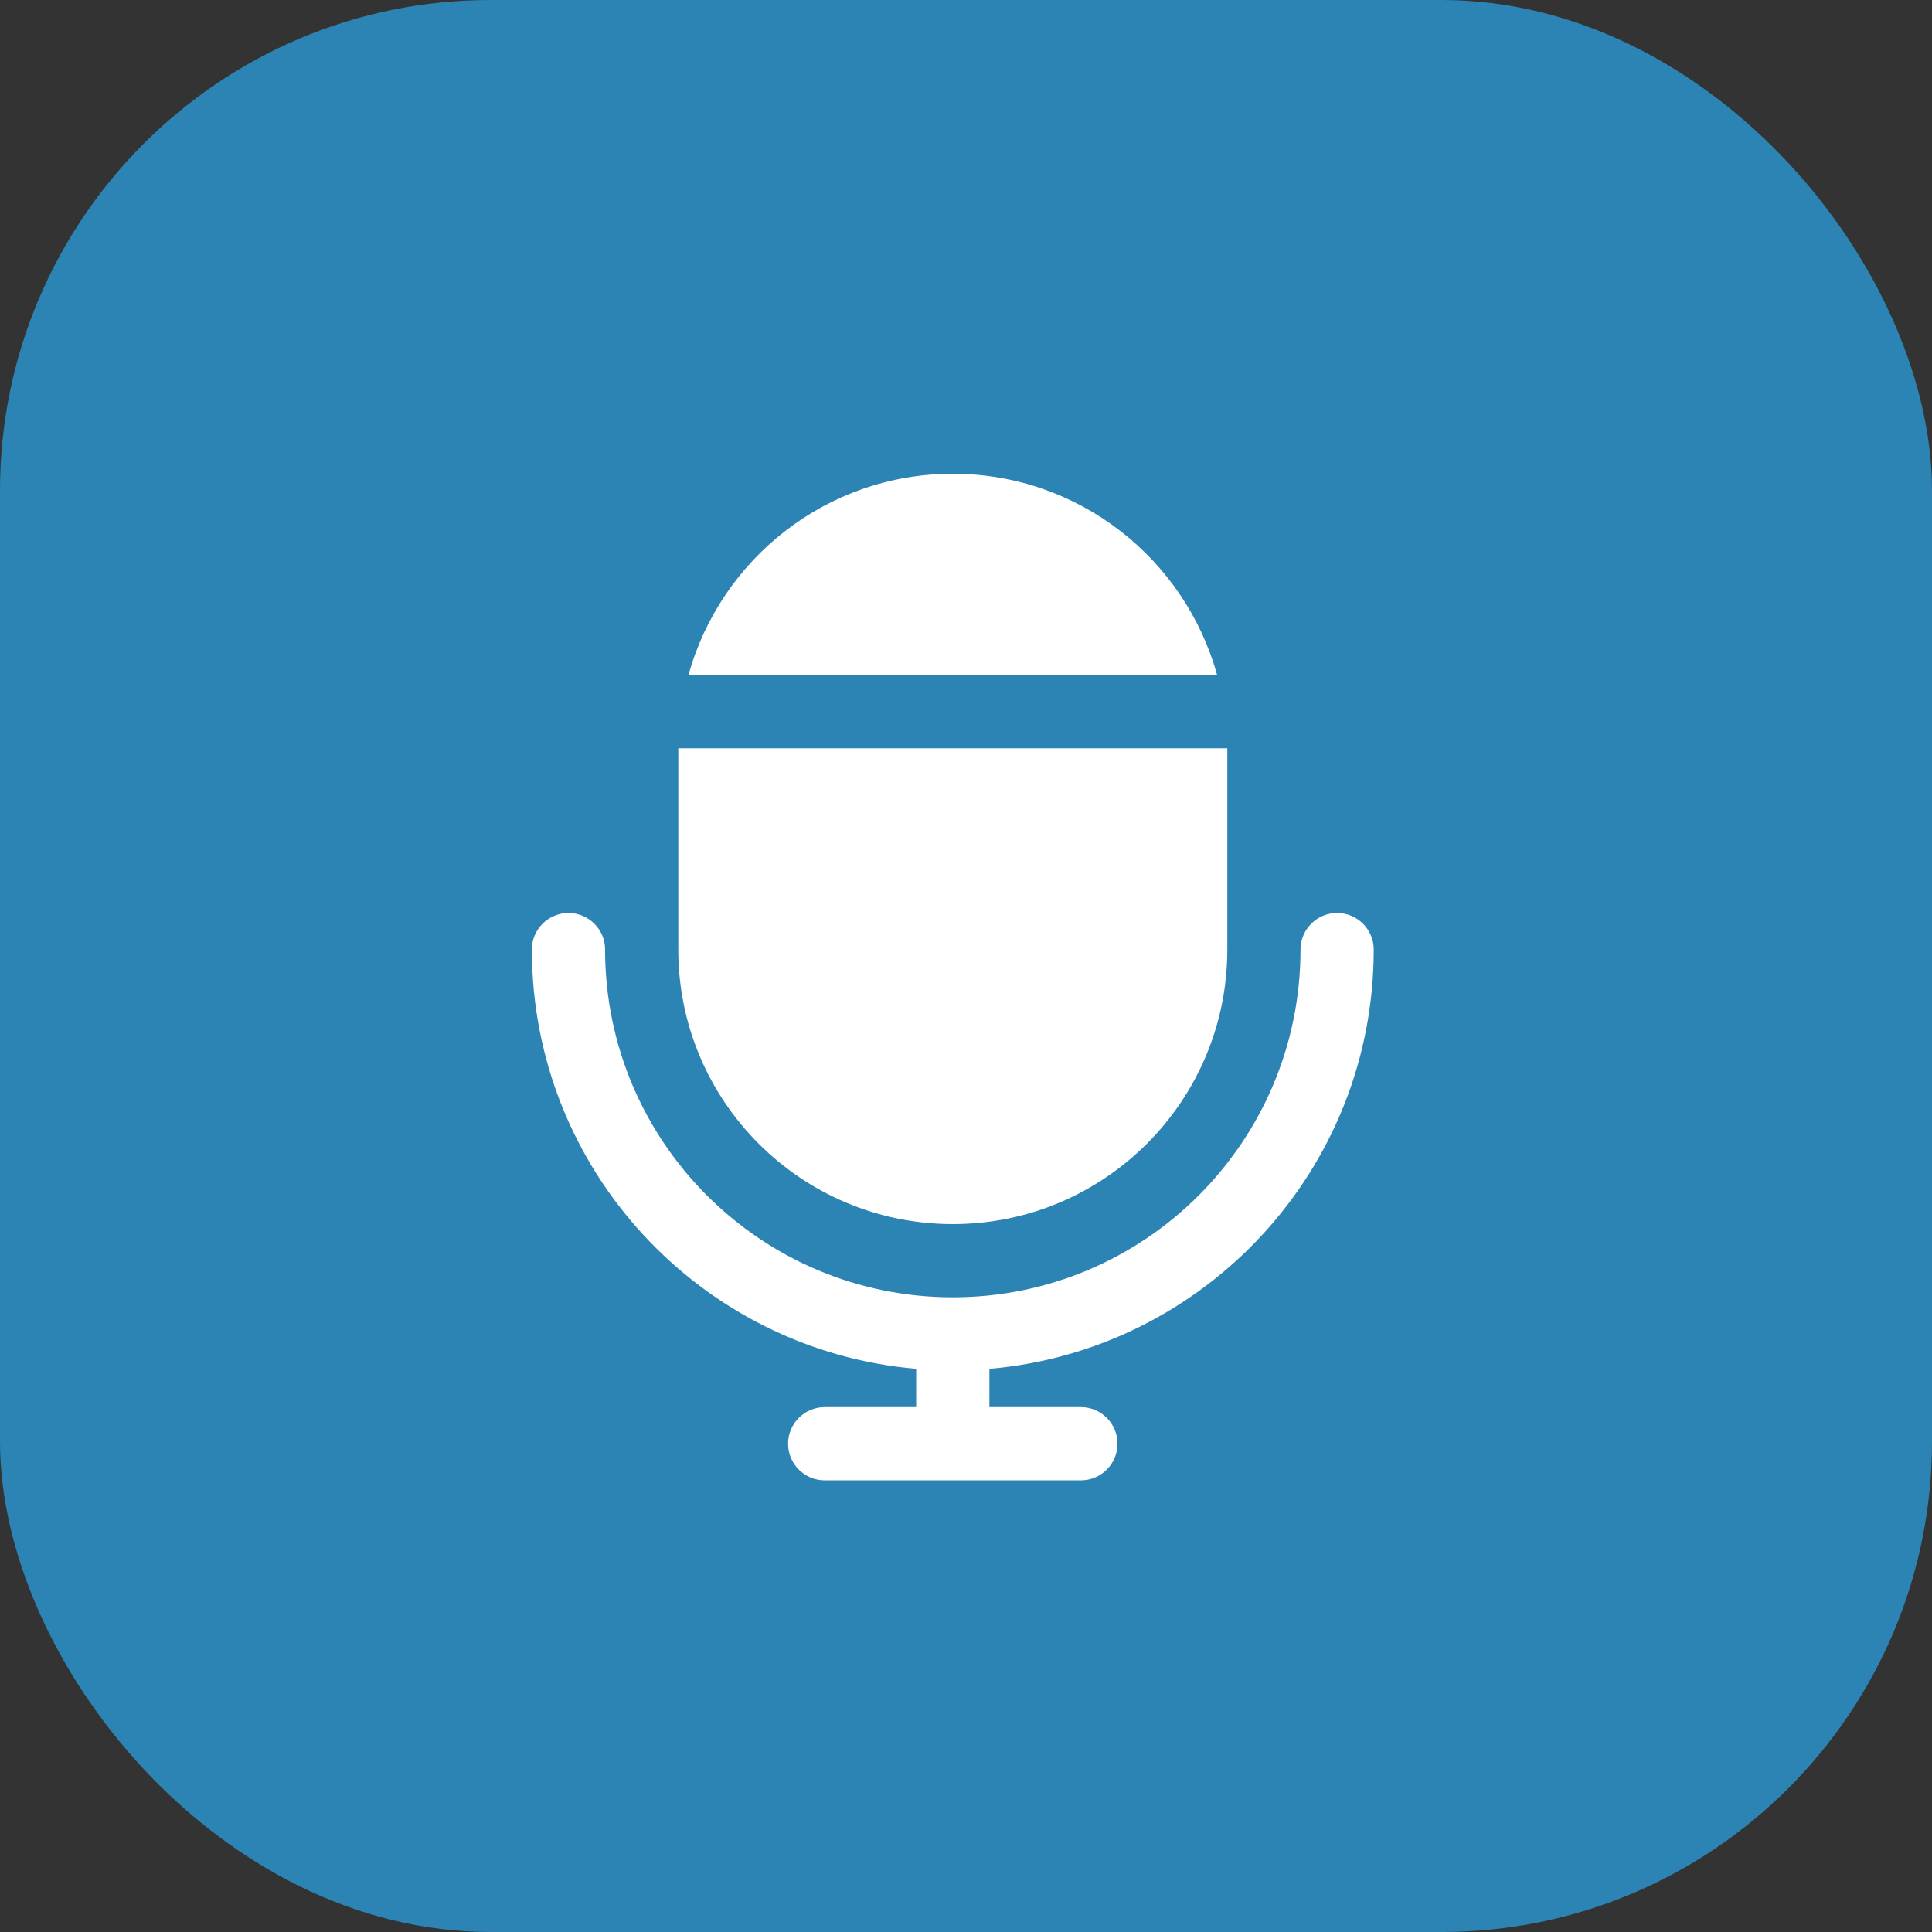 <svg width="512" height="512" viewBox="0 0 512 512" fill="none" xmlns="http://www.w3.org/2000/svg">
<rect x="0" y="0" width="512" height="512" fill="#333333" stroke="none"/>
<rect width="512" height="512" rx="130" fill="#2C84B5"/>
<path d="M364.05 251.65C364.05 246.296 359.705 241.95 354.35 241.95C348.996 241.95 344.65 246.296 344.65 251.65C344.65 302.541 303.391 343.8 252.5 343.8C201.609 343.8 160.35 302.541 160.35 251.65C160.35 246.296 156.005 241.95 150.65 241.95C145.296 241.95 140.95 246.296 140.95 251.65C140.95 309.986 185.735 357.836 242.8 362.754V372.9H218.55C213.196 372.9 208.85 377.246 208.85 382.6C208.85 387.954 213.196 392.3 218.55 392.3H286.45C291.805 392.3 296.15 387.954 296.15 382.6C296.15 377.246 291.805 372.9 286.45 372.9H262.2V362.754C319.265 357.836 364.05 309.986 364.05 251.65Z" fill="white"/>
<path d="M322.549 178.9C314.052 148.156 285.951 125.55 252.5 125.55C219.055 125.55 190.949 148.156 182.452 178.9H322.549Z" fill="white"/>
<path d="M179.75 251.65C179.75 291.827 212.323 324.4 252.5 324.4C292.677 324.4 325.25 291.827 325.25 251.65V198.3H179.75V251.65Z" fill="white"/>
</svg>
